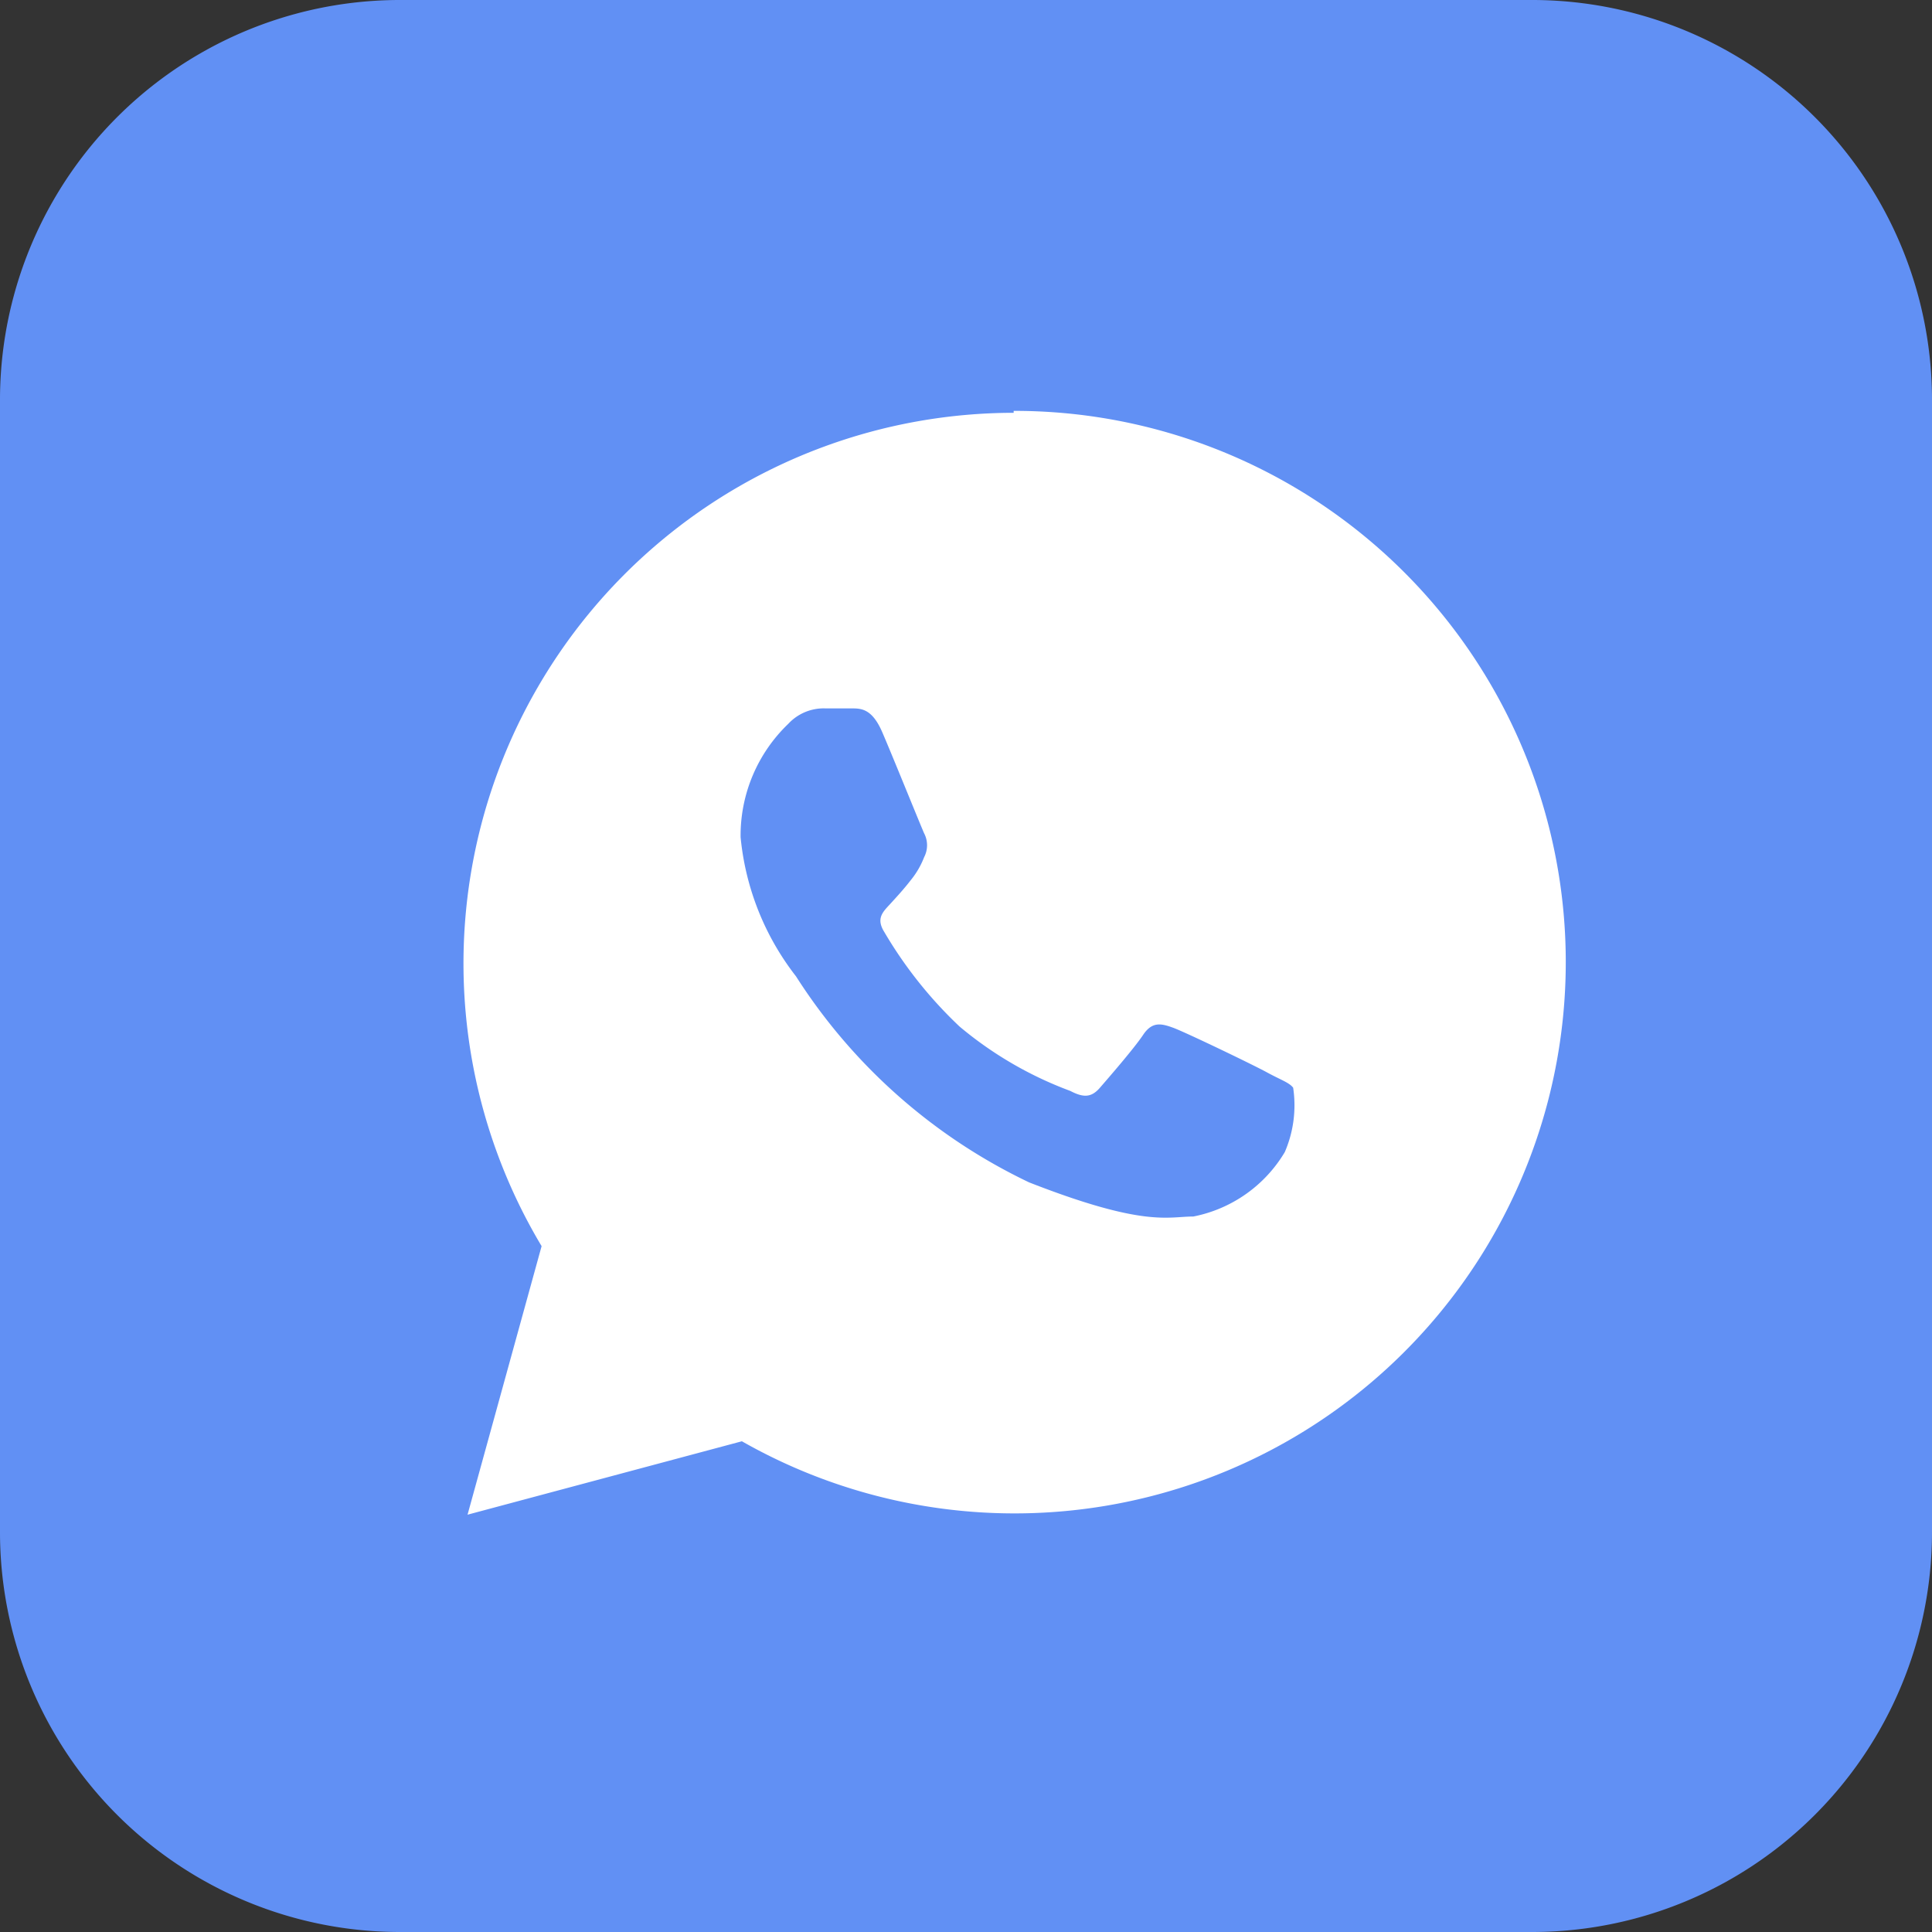 <svg id="Layer_1" data-name="Layer 1" xmlns="http://www.w3.org/2000/svg" viewBox="0 0 30 30"><rect x="0" y="0" width="30" height="30" fill="#333333" stroke="none"/><defs><style>.cls-1{fill:#6190f4;}.cls-2{fill:#fff;}</style></defs><path class="cls-1" d="M0,6.22A6.21,6.21,0,0,1,6.22,0H23.78A6.21,6.21,0,0,1,30,6.22V23.78A6.21,6.21,0,0,1,23.78,30H6.22A6.21,6.21,0,0,1,0,23.78Z"/><path class="cls-2" d="M15.74,6.41A8.55,8.55,0,0,0,8.41,19.35L7.26,23.52l4.26-1.14a8.56,8.56,0,1,0,4.22-16ZM12.82,11h.4c.15,0,.32,0,.48.37s.6,1.46.65,1.57a.4.4,0,0,1,0,.37,1.31,1.31,0,0,1-.21.36c-.1.13-.21.25-.32.37s-.22.22-.09.43a6.64,6.64,0,0,0,1.17,1.47,5.82,5.82,0,0,0,1.72,1c.21.11.33.1.46-.05s.53-.61.67-.82.28-.18.47-.11,1.23.57,1.45.69.35.16.41.24a1.83,1.83,0,0,1-.13,1,2.13,2.13,0,0,1-1.42,1c-.4,0-.76.17-2.55-.53a8.77,8.77,0,0,1-3.62-3.2A4.16,4.16,0,0,1,11.5,13a2.4,2.4,0,0,1,.74-1.76A.75.75,0,0,1,12.82,11Z"/></svg>